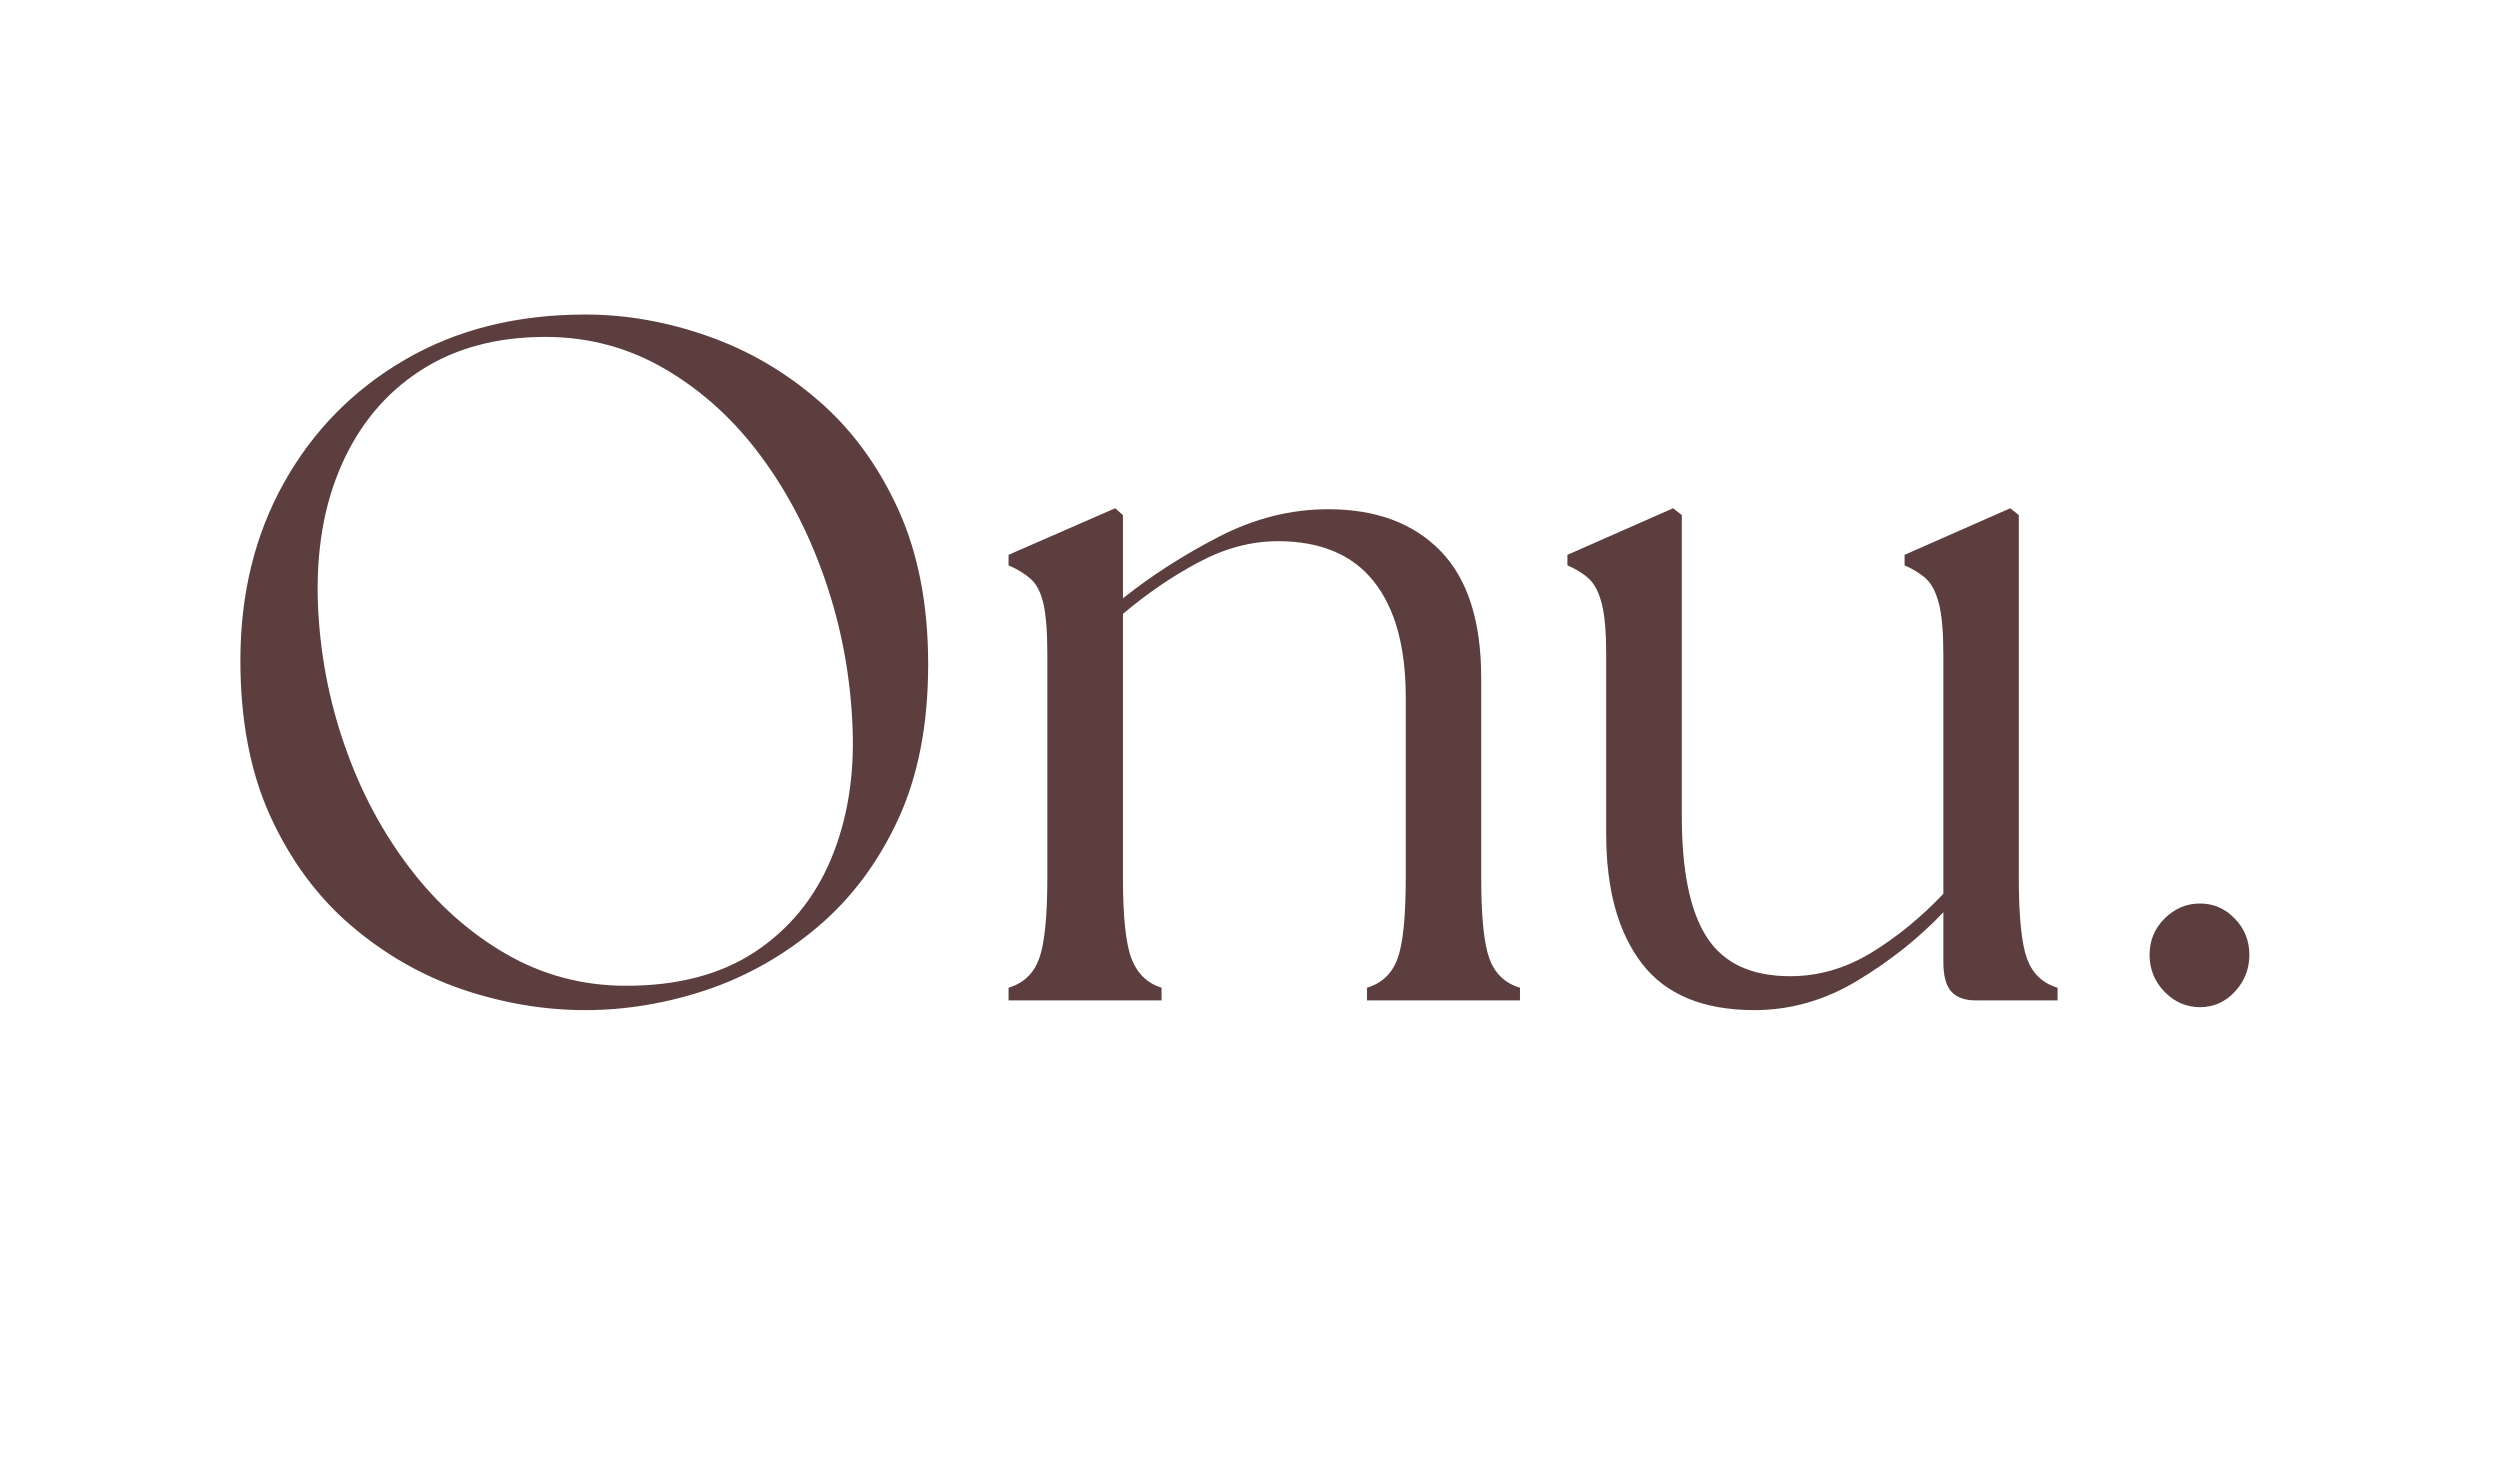 <svg version="1.0" preserveAspectRatio="xMidYMid meet" height="189" viewBox="0 0 240.75 141.75" zoomAndPan="magnify" width="321" xmlns:xlink="http://www.w3.org/1999/xlink" xmlns="http://www.w3.org/2000/svg"><defs><g></g><clipPath id="cb5f8e6f5a"><path clip-rule="nonzero" d="M 0.297 0.562 L 204.414 0.562 L 204.414 97.59 L 0.297 97.59 Z M 0.297 0.562"></path></clipPath><clipPath id="1bd8386325"><rect height="98" y="0" width="205" x="0"></rect></clipPath><clipPath id="4d93ff193c"><rect height="98" y="0" width="205" x="0"></rect></clipPath></defs><g transform="matrix(1, 0, 0, 1, 18, 21)"><g clip-path="url(#4d93ff193c)"><g clip-path="url(#cb5f8e6f5a)"><g transform="matrix(1, 0, 0, 1, -0, -0)"><g clip-path="url(#1bd8386325)"><g fill-opacity="1" fill="#5c3e3e"><g transform="translate(0.305, 75.336)"><g><path d="M 38.062 0.938 C 34.082 0.938 30.129 0.27 26.203 -1.062 C 22.285 -2.406 18.711 -4.457 15.484 -7.219 C 12.254 -9.988 9.672 -13.488 7.734 -17.719 C 5.805 -21.945 4.844 -26.953 4.844 -32.734 C 4.844 -39.141 6.242 -44.848 9.047 -49.859 C 11.848 -54.867 15.734 -58.816 20.703 -61.703 C 25.68 -64.598 31.469 -66.047 38.062 -66.047 C 41.977 -66.047 45.895 -65.359 49.812 -63.984 C 53.727 -62.617 57.285 -60.551 60.484 -57.781 C 63.691 -55.02 66.258 -51.523 68.188 -47.297 C 70.113 -43.066 71.078 -38.094 71.078 -32.375 C 71.078 -26.582 70.113 -21.602 68.188 -17.438 C 66.258 -13.27 63.676 -9.816 60.438 -7.078 C 57.207 -4.348 53.648 -2.328 49.766 -1.016 C 45.879 0.285 41.977 0.938 38.062 0.938 Z M 12.312 -38.156 C 12.5 -33.488 13.352 -28.961 14.875 -24.578 C 16.395 -20.191 18.477 -16.258 21.125 -12.781 C 23.77 -9.301 26.863 -6.535 30.406 -4.484 C 33.957 -2.43 37.816 -1.406 41.984 -1.406 C 46.953 -1.406 51.082 -2.488 54.375 -4.656 C 57.676 -6.832 60.117 -9.801 61.703 -13.562 C 63.285 -17.332 63.984 -21.551 63.797 -26.219 C 63.617 -31.062 62.766 -35.738 61.234 -40.25 C 59.711 -44.758 57.645 -48.785 55.031 -52.328 C 52.426 -55.867 49.348 -58.68 45.797 -60.766 C 42.254 -62.848 38.398 -63.891 34.234 -63.891 C 29.504 -63.891 25.473 -62.801 22.141 -60.625 C 18.816 -58.457 16.301 -55.441 14.594 -51.578 C 12.883 -47.723 12.125 -43.25 12.312 -38.156 Z M 12.312 -38.156"></path></g></g></g><g fill-opacity="1" fill="#5c3e3e"><g transform="translate(76.14, 75.336)"><g><path d="M 2.984 0 L 2.984 -1.219 C 4.41 -1.645 5.391 -2.57 5.922 -4 C 6.453 -5.438 6.719 -8.051 6.719 -11.844 L 6.719 -33.297 C 6.719 -35.473 6.594 -37.102 6.344 -38.188 C 6.094 -39.281 5.688 -40.078 5.125 -40.578 C 4.57 -41.078 3.859 -41.516 2.984 -41.891 L 2.984 -42.906 L 13.25 -47.391 L 14 -46.734 L 14 -38.719 C 16.727 -40.895 19.801 -42.867 23.219 -44.641 C 26.645 -46.41 30.16 -47.297 33.766 -47.297 C 38.367 -47.297 41.973 -45.957 44.578 -43.281 C 47.191 -40.602 48.5 -36.531 48.5 -31.062 L 48.5 -11.844 C 48.5 -8.051 48.766 -5.438 49.297 -4 C 49.828 -2.57 50.805 -1.645 52.234 -1.219 L 52.234 0 L 37.5 0 L 37.5 -1.219 C 38.926 -1.645 39.906 -2.57 40.438 -4 C 40.969 -5.438 41.234 -8.051 41.234 -11.844 L 41.234 -29.203 C 41.234 -34.047 40.207 -37.758 38.156 -40.344 C 36.102 -42.926 33.023 -44.219 28.922 -44.219 C 26.367 -44.219 23.832 -43.547 21.312 -42.203 C 18.789 -40.867 16.352 -39.207 14 -37.219 L 14 -11.844 C 14 -8.051 14.273 -5.438 14.828 -4 C 15.391 -2.57 16.352 -1.645 17.719 -1.219 L 17.719 0 Z M 2.984 0"></path></g></g></g><g fill-opacity="1" fill="#5c3e3e"><g transform="translate(130.614, 75.336)"><g><path d="M 20.328 0.938 C 15.422 0.938 11.816 -0.551 9.516 -3.531 C 7.211 -6.52 6.062 -10.691 6.062 -16.047 L 6.062 -33.297 C 6.062 -35.473 5.922 -37.102 5.641 -38.188 C 5.359 -39.281 4.953 -40.078 4.422 -40.578 C 3.898 -41.078 3.203 -41.516 2.328 -41.891 L 2.328 -42.906 L 12.5 -47.391 L 13.344 -46.734 L 13.344 -17.719 C 13.344 -12.438 14.148 -8.551 15.766 -6.062 C 17.379 -3.57 20.051 -2.328 23.781 -2.328 C 26.52 -2.328 29.133 -3.086 31.625 -4.609 C 34.113 -6.141 36.414 -8.023 38.531 -10.266 L 38.531 -33.297 C 38.531 -35.473 38.391 -37.102 38.109 -38.188 C 37.828 -39.281 37.422 -40.078 36.891 -40.578 C 36.359 -41.078 35.66 -41.516 34.797 -41.891 L 34.797 -42.906 L 44.969 -47.391 L 45.797 -46.734 L 45.797 -11.844 C 45.797 -8.051 46.062 -5.438 46.594 -4 C 47.125 -2.57 48.102 -1.645 49.531 -1.219 L 49.531 0 L 41.609 0 C 40.609 0 39.844 -0.273 39.312 -0.828 C 38.789 -1.391 38.531 -2.359 38.531 -3.734 L 38.531 -8.484 C 36.164 -5.992 33.41 -3.801 30.266 -1.906 C 27.129 -0.008 23.816 0.938 20.328 0.938 Z M 20.328 0.938"></path></g></g></g><g fill-opacity="1" fill="#5c3e3e"><g transform="translate(183.41, 75.336)"><g><path d="M 10.453 0.656 C 9.141 0.656 8 0.16 7.031 -0.828 C 6.07 -1.828 5.594 -3.016 5.594 -4.391 C 5.594 -5.754 6.07 -6.914 7.031 -7.875 C 8 -8.844 9.141 -9.328 10.453 -9.328 C 11.754 -9.328 12.867 -8.844 13.797 -7.875 C 14.734 -6.914 15.203 -5.754 15.203 -4.391 C 15.203 -3.016 14.734 -1.828 13.797 -0.828 C 12.867 0.16 11.754 0.656 10.453 0.656 Z M 10.453 0.656"></path></g></g></g></g></g></g></g></g></svg>